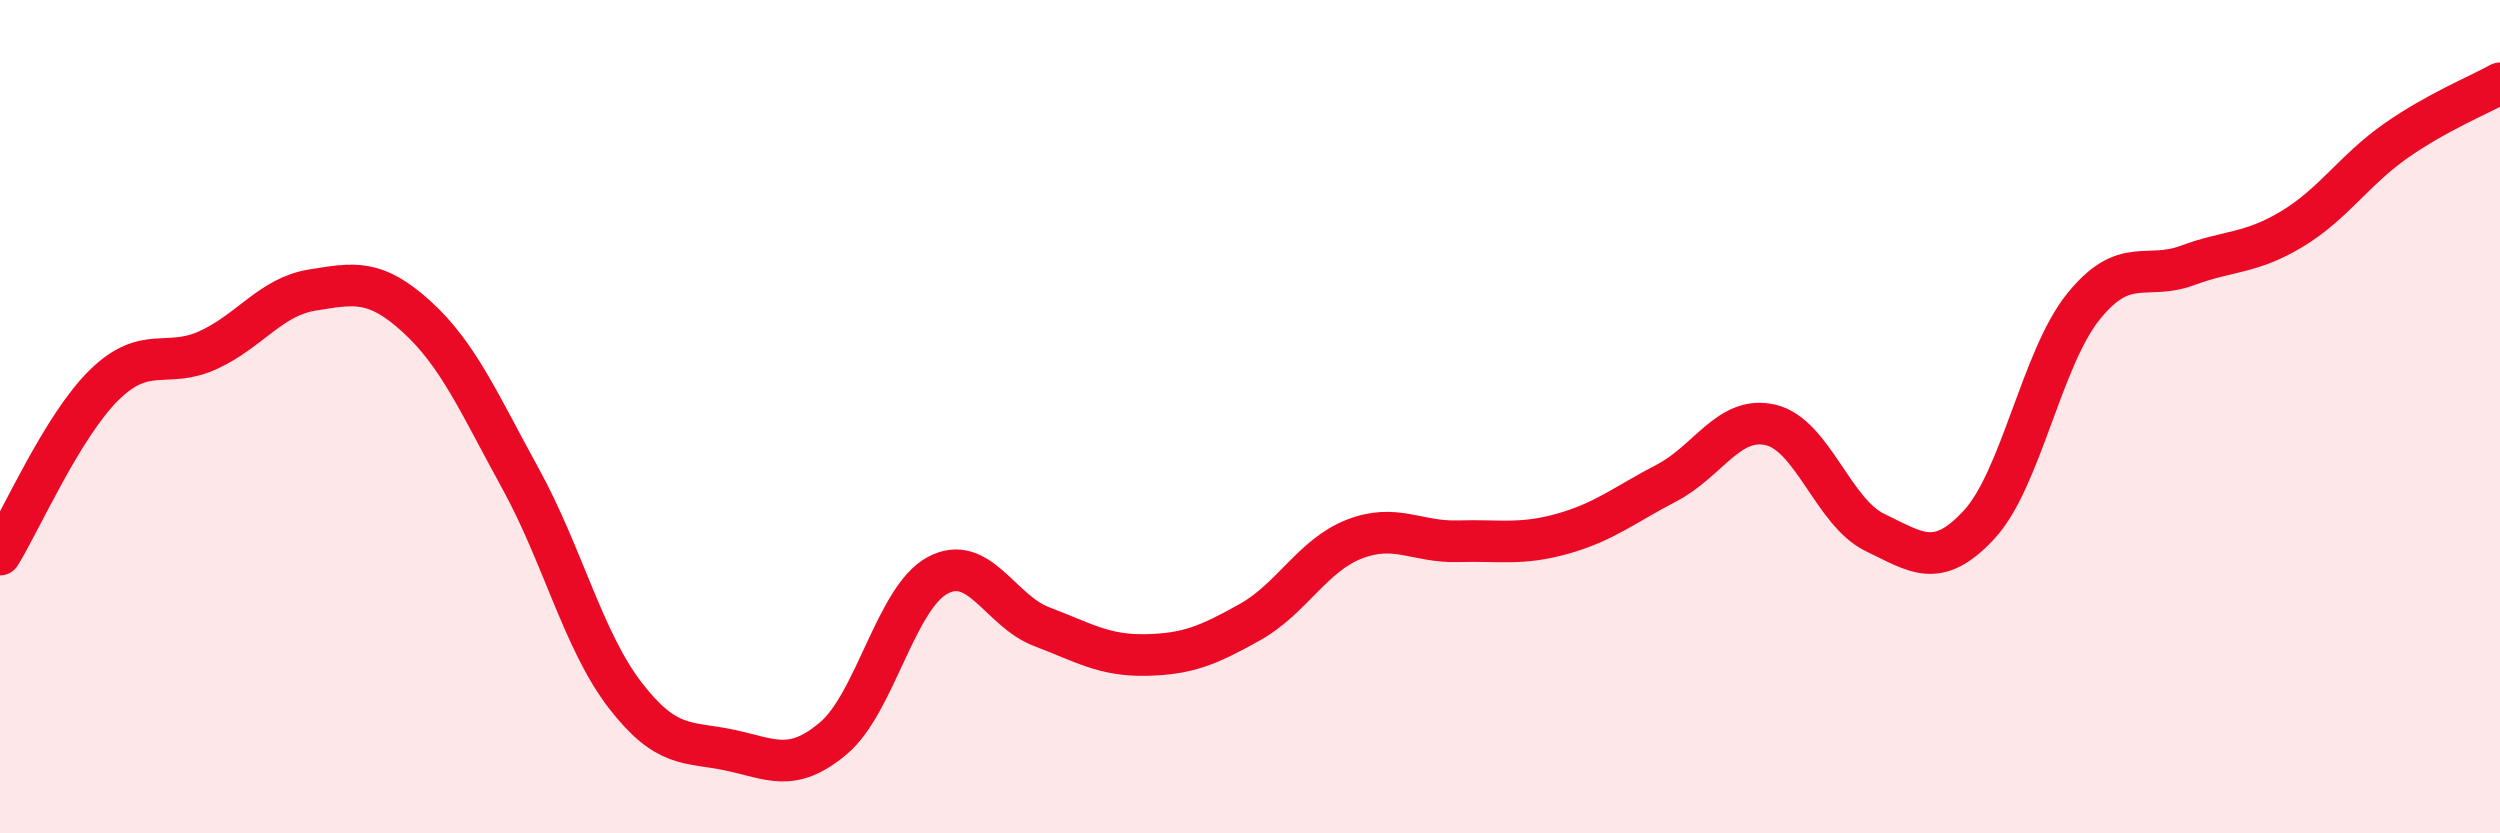 
    <svg width="60" height="20" viewBox="0 0 60 20" xmlns="http://www.w3.org/2000/svg">
      <path
        d="M 0,13.31 C 0.5,12.5 1.5,10.22 2.5,9.24 C 3.5,8.26 4,8.86 5,8.4 C 6,7.94 6.5,7.12 7.5,6.96 C 8.5,6.8 9,6.69 10,7.6 C 11,8.51 11.5,9.68 12.5,11.5 C 13.5,13.32 14,15.38 15,16.68 C 16,17.98 16.5,17.79 17.5,18 C 18.5,18.21 19,18.56 20,17.72 C 21,16.88 21.5,14.35 22.5,13.81 C 23.5,13.27 24,14.66 25,15.04 C 26,15.42 26.5,15.74 27.5,15.72 C 28.5,15.7 29,15.49 30,14.93 C 31,14.37 31.5,13.33 32.5,12.94 C 33.5,12.55 34,13.02 35,12.99 C 36,12.96 36.5,13.09 37.5,12.81 C 38.5,12.53 39,12.11 40,11.59 C 41,11.07 41.5,9.96 42.5,10.2 C 43.5,10.44 44,12.3 45,12.78 C 46,13.26 46.5,13.67 47.5,12.59 C 48.5,11.51 49,8.6 50,7.36 C 51,6.12 51.5,6.74 52.5,6.37 C 53.5,6 54,6.1 55,5.5 C 56,4.9 56.5,4.08 57.5,3.38 C 58.5,2.68 59.5,2.28 60,2L60 20L0 20Z"
        fill="#EB0A25"
        opacity="0.1"
        stroke-linecap="round"
        stroke-linejoin="round"
      />
      <path
        d="M 0,13.31 C 0.5,12.5 1.5,10.22 2.5,9.24 C 3.5,8.26 4,8.86 5,8.4 C 6,7.94 6.5,7.12 7.5,6.96 C 8.5,6.8 9,6.69 10,7.6 C 11,8.51 11.5,9.68 12.5,11.5 C 13.5,13.32 14,15.38 15,16.68 C 16,17.98 16.5,17.79 17.5,18 C 18.5,18.21 19,18.56 20,17.72 C 21,16.88 21.5,14.35 22.5,13.81 C 23.5,13.27 24,14.66 25,15.04 C 26,15.42 26.5,15.74 27.5,15.72 C 28.5,15.7 29,15.49 30,14.93 C 31,14.37 31.5,13.33 32.5,12.94 C 33.5,12.55 34,13.02 35,12.99 C 36,12.96 36.5,13.09 37.5,12.81 C 38.5,12.53 39,12.11 40,11.59 C 41,11.07 41.5,9.96 42.5,10.2 C 43.5,10.44 44,12.3 45,12.78 C 46,13.26 46.5,13.67 47.5,12.59 C 48.5,11.51 49,8.6 50,7.36 C 51,6.12 51.5,6.74 52.5,6.37 C 53.5,6 54,6.1 55,5.5 C 56,4.9 56.5,4.08 57.5,3.38 C 58.5,2.68 59.5,2.28 60,2"
        stroke="#EB0A25"
        stroke-width="1"
        fill="none"
        stroke-linecap="round"
        stroke-linejoin="round"
      />
    </svg>
  
